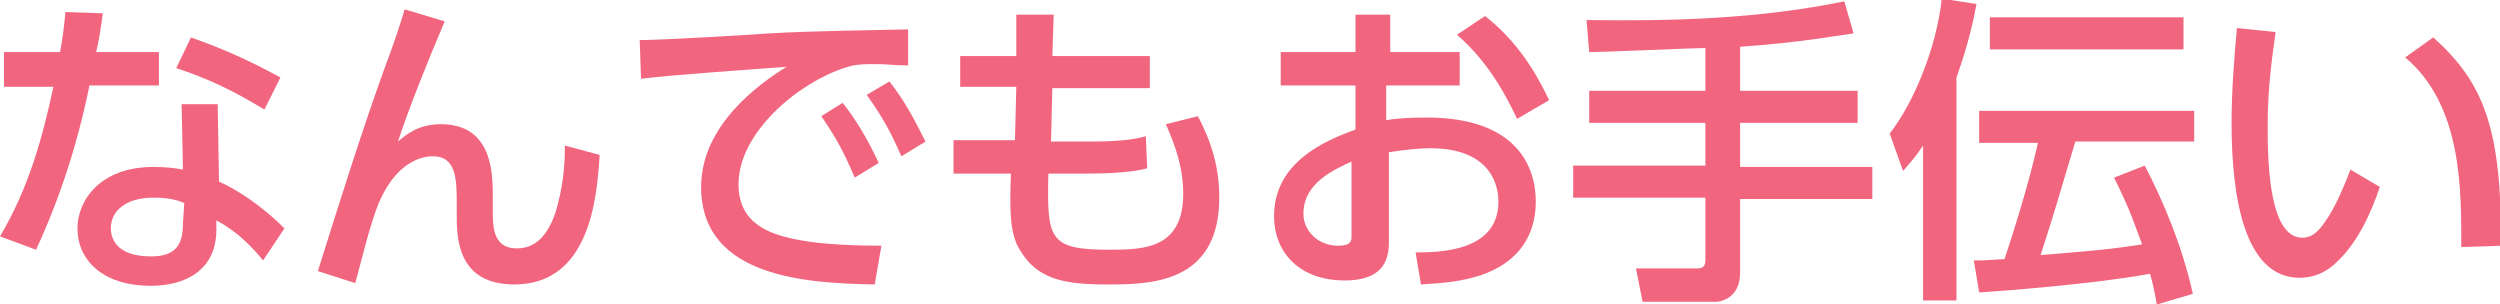 <?xml version="1.0" encoding="utf-8"?>
<!-- Generator: Adobe Illustrator 25.4.1, SVG Export Plug-In . SVG Version: 6.00 Build 0)  -->
<svg version="1.1" id="レイヤー_1" xmlns="http://www.w3.org/2000/svg" xmlns:xlink="http://www.w3.org/1999/xlink" x="0px"
	 y="0px" width="187.2px" height="22.8px" viewBox="0 0 187.2 22.8" style="enable-background:new 0 0 187.2 22.8;"
	 xml:space="preserve">
<style type="text/css">
	.st0{fill:#F1657F;}
</style>
<g>
	<path class="st0" d="M11.9,3.9v2.5H6.7c-0.9,4.4-2.2,8.4-4,12.3l-2.7-1C2.2,14,3.2,10.2,4,6.5H0.3V3.9h4.2c0.2-1.1,0.3-1.9,0.4-3
		L7.7,1C7.5,2.5,7.4,3,7.2,3.9H11.9z M16.4,13.6c2,0.9,3.8,2.4,4.9,3.5l-1.6,2.4c-1.3-1.6-2.4-2.4-3.5-3v0.7c0,3.1-2.4,4.2-4.9,4.2
		c-3.7,0-5.5-2-5.5-4.3c0-2,1.6-4.6,5.7-4.6c1,0,1.7,0.1,2.2,0.2l-0.1-4.9h2.7L16.4,13.6z M13.8,15.2c-0.5-0.2-1.1-0.4-2.3-0.4
		c-2.1,0-3.2,1-3.2,2.3c0,0.4,0.1,2.1,3,2.1c1.9,0,2.4-0.9,2.4-2.5L13.8,15.2L13.8,15.2z M19.8,8.2c-2.5-1.5-4.2-2.3-6.6-3.1
		l1.1-2.3c2.5,0.9,4.1,1.6,6.7,3L19.8,8.2z"/>
	<path class="st0" d="M33.3,1.6c-1.2,2.8-2.8,6.8-3.5,9c0.7-0.6,1.6-1.3,3.2-1.3c3.9,0,3.9,3.7,3.9,5.5V16c0,1.3,0.2,2.6,1.8,2.6
		c0.8,0,2.1-0.3,2.9-2.7c0.5-1.7,0.7-3.2,0.7-5l2.6,0.7c-0.2,3.4-0.8,9.7-6.4,9.7c-4.3,0-4.3-3.6-4.3-5.2v-0.8c0-1.8,0-3.6-1.8-3.6
		c-1,0-2.7,0.6-3.9,3.2c-0.7,1.4-1.6,5.3-1.9,6.3l-2.8-0.9c1.6-5.1,3.4-10.8,5-15.2c0.9-2.4,1.2-3.4,1.5-4.4L33.3,1.6z"/>
	<path class="st0" d="M68,4.9c-0.9,0-1.7-0.1-2.3-0.1c-1.1,0-1.7,0-2.5,0.3c-3.4,1.1-7.9,4.8-7.9,8.7c0,3,2.4,3.8,4.7,4.2
		c1.6,0.3,4.1,0.4,6,0.4l-0.5,2.9c-4.8-0.1-13-0.4-13-7.3c0-4.6,4.3-7.7,6.4-9C56.4,5.2,50.3,5.6,48,5.9L47.9,3
		c1.8,0,8.3-0.4,9.7-0.5c3.7-0.2,6.3-0.2,10.4-0.3V4.9z M63.1,7.7c1.1,1.4,1.9,2.8,2.7,4.5L64,13.3c-0.8-1.9-1.4-3-2.5-4.6L63.1,7.7
		z M66.6,6.1c1.1,1.4,1.8,2.7,2.7,4.5l-1.8,1.1c-0.9-2-1.4-2.9-2.6-4.6L66.6,6.1z"/>
	<path class="st0" d="M86.1,4.2v2.4h-7.3l-0.1,4h2.8c1.9,0,3.3-0.1,4.3-0.4l0.1,2.4c-1,0.3-2.9,0.4-4.5,0.4h-2.9
		c-0.1,4.9,0,5.7,4.6,5.7c2.6,0,5.5-0.1,5.5-4.2c0-1.8-0.5-3.4-1.3-5.2l2.4-0.6c1,1.9,1.6,3.8,1.6,6.1c0,6.5-5.3,6.5-8.4,6.5
		c-3.3,0-5.3-0.4-6.6-2.7c-0.7-1.2-0.7-3-0.6-5.6h-4.3v-2.5H76l0.1-4h-4.2V4.2h4.2V1.1h2.8l-0.1,3.1H86.1z"/>
	<path class="st0" d="M109.3,3.9v2.5h-5.5V9c0.5-0.1,1.5-0.2,3-0.2c6.9,0,8.2,3.8,8.2,6.3c0,1.7-0.6,4.3-4.1,5.5
		c-1.5,0.5-2.9,0.6-4.5,0.7l-0.4-2.4c1.9,0,6.2-0.1,6.2-3.8c0-1.8-1.1-4-5.1-4c-0.8,0-1.8,0.1-3.1,0.3v6.8c0,1.9-1.1,2.8-3.3,2.8
		c-3.5,0-5.3-2.2-5.3-4.8c0-4.1,3.9-5.7,6.1-6.5V6.4h-5.6V3.9h5.6V1.1h2.6v2.8H109.3z M101.2,12.1c-1.3,0.6-3.6,1.6-3.6,3.9
		c0,1.3,1.1,2.4,2.6,2.4c1,0,1-0.4,1-0.7V12.1z M111.2,1.2c2.3,1.8,3.7,4,4.8,6.3l-2.4,1.4c-0.9-1.9-2.2-4.3-4.5-6.3L111.2,1.2z"/>
	<path class="st0" d="M127.7,3.6c-1.2,0-7.4,0.3-8.7,0.3l-0.2-2.4c6.5,0.1,13-0.1,19.3-1.4l0.7,2.4c-1.5,0.2-4.1,0.7-8.5,1v3.3h8.8
		v2.4h-8.8v3.3h9.9v2.4h-9.9v5.5c0,2.1-1.7,2.2-1.8,2.2H123l-0.5-2.5h4.5c0.3,0,0.7,0,0.7-0.6v-4.7h-9.9v-2.4h9.9V9.2H119V6.8h8.7
		V3.6z"/>
	<path class="st0" d="M144,10.9c-0.6,0.9-0.9,1.2-1.5,1.9l-1-2.8c1.8-2.3,3.5-6.4,3.9-10.1l2.6,0.4c-0.2,1.1-0.6,3-1.5,5.5v16.7H144
		V10.9z M161.5,22.8c-0.1-0.6-0.2-1.2-0.5-2.3c-4.4,0.8-11.3,1.3-12.8,1.4l-0.4-2.4c0.7,0,0.9,0,2.3-0.1c0.4-1.2,1.8-5.5,2.5-8.7
		h-4.4V8.3h16.1v2.3h-8.9c-1.3,4.3-1.4,4.8-2.6,8.5c3.6-0.3,5-0.4,7.6-0.8c-0.5-1.3-0.8-2.4-2.1-5l2.3-0.9c1.4,2.7,2.8,6,3.6,9.6
		L161.5,22.8z M163.5,1.3v2.4H149V1.3H163.5z"/>
	<path class="st0" d="M170.4,2.4c-0.2,1.5-0.6,3.9-0.6,7.1c0,3.1,0.2,8.3,2.6,8.3c0.8,0,1.3-0.6,1.7-1.2c0.6-0.8,1.3-2.3,1.9-3.9
		l2.2,1.3c-0.6,1.8-1.6,4.1-3.2,5.6c-0.9,0.9-1.9,1.2-2.8,1.2c-4.2,0-5.1-6.2-5.1-11.6c0-2.4,0.2-4.9,0.4-7.1L170.4,2.4z
		 M184.3,18.5c0-4.2,0.1-10.6-4.2-14.2l2.1-1.5c3.8,3.4,5.1,6.8,5.1,15.6L184.3,18.5z"/>
</g>
</svg>
